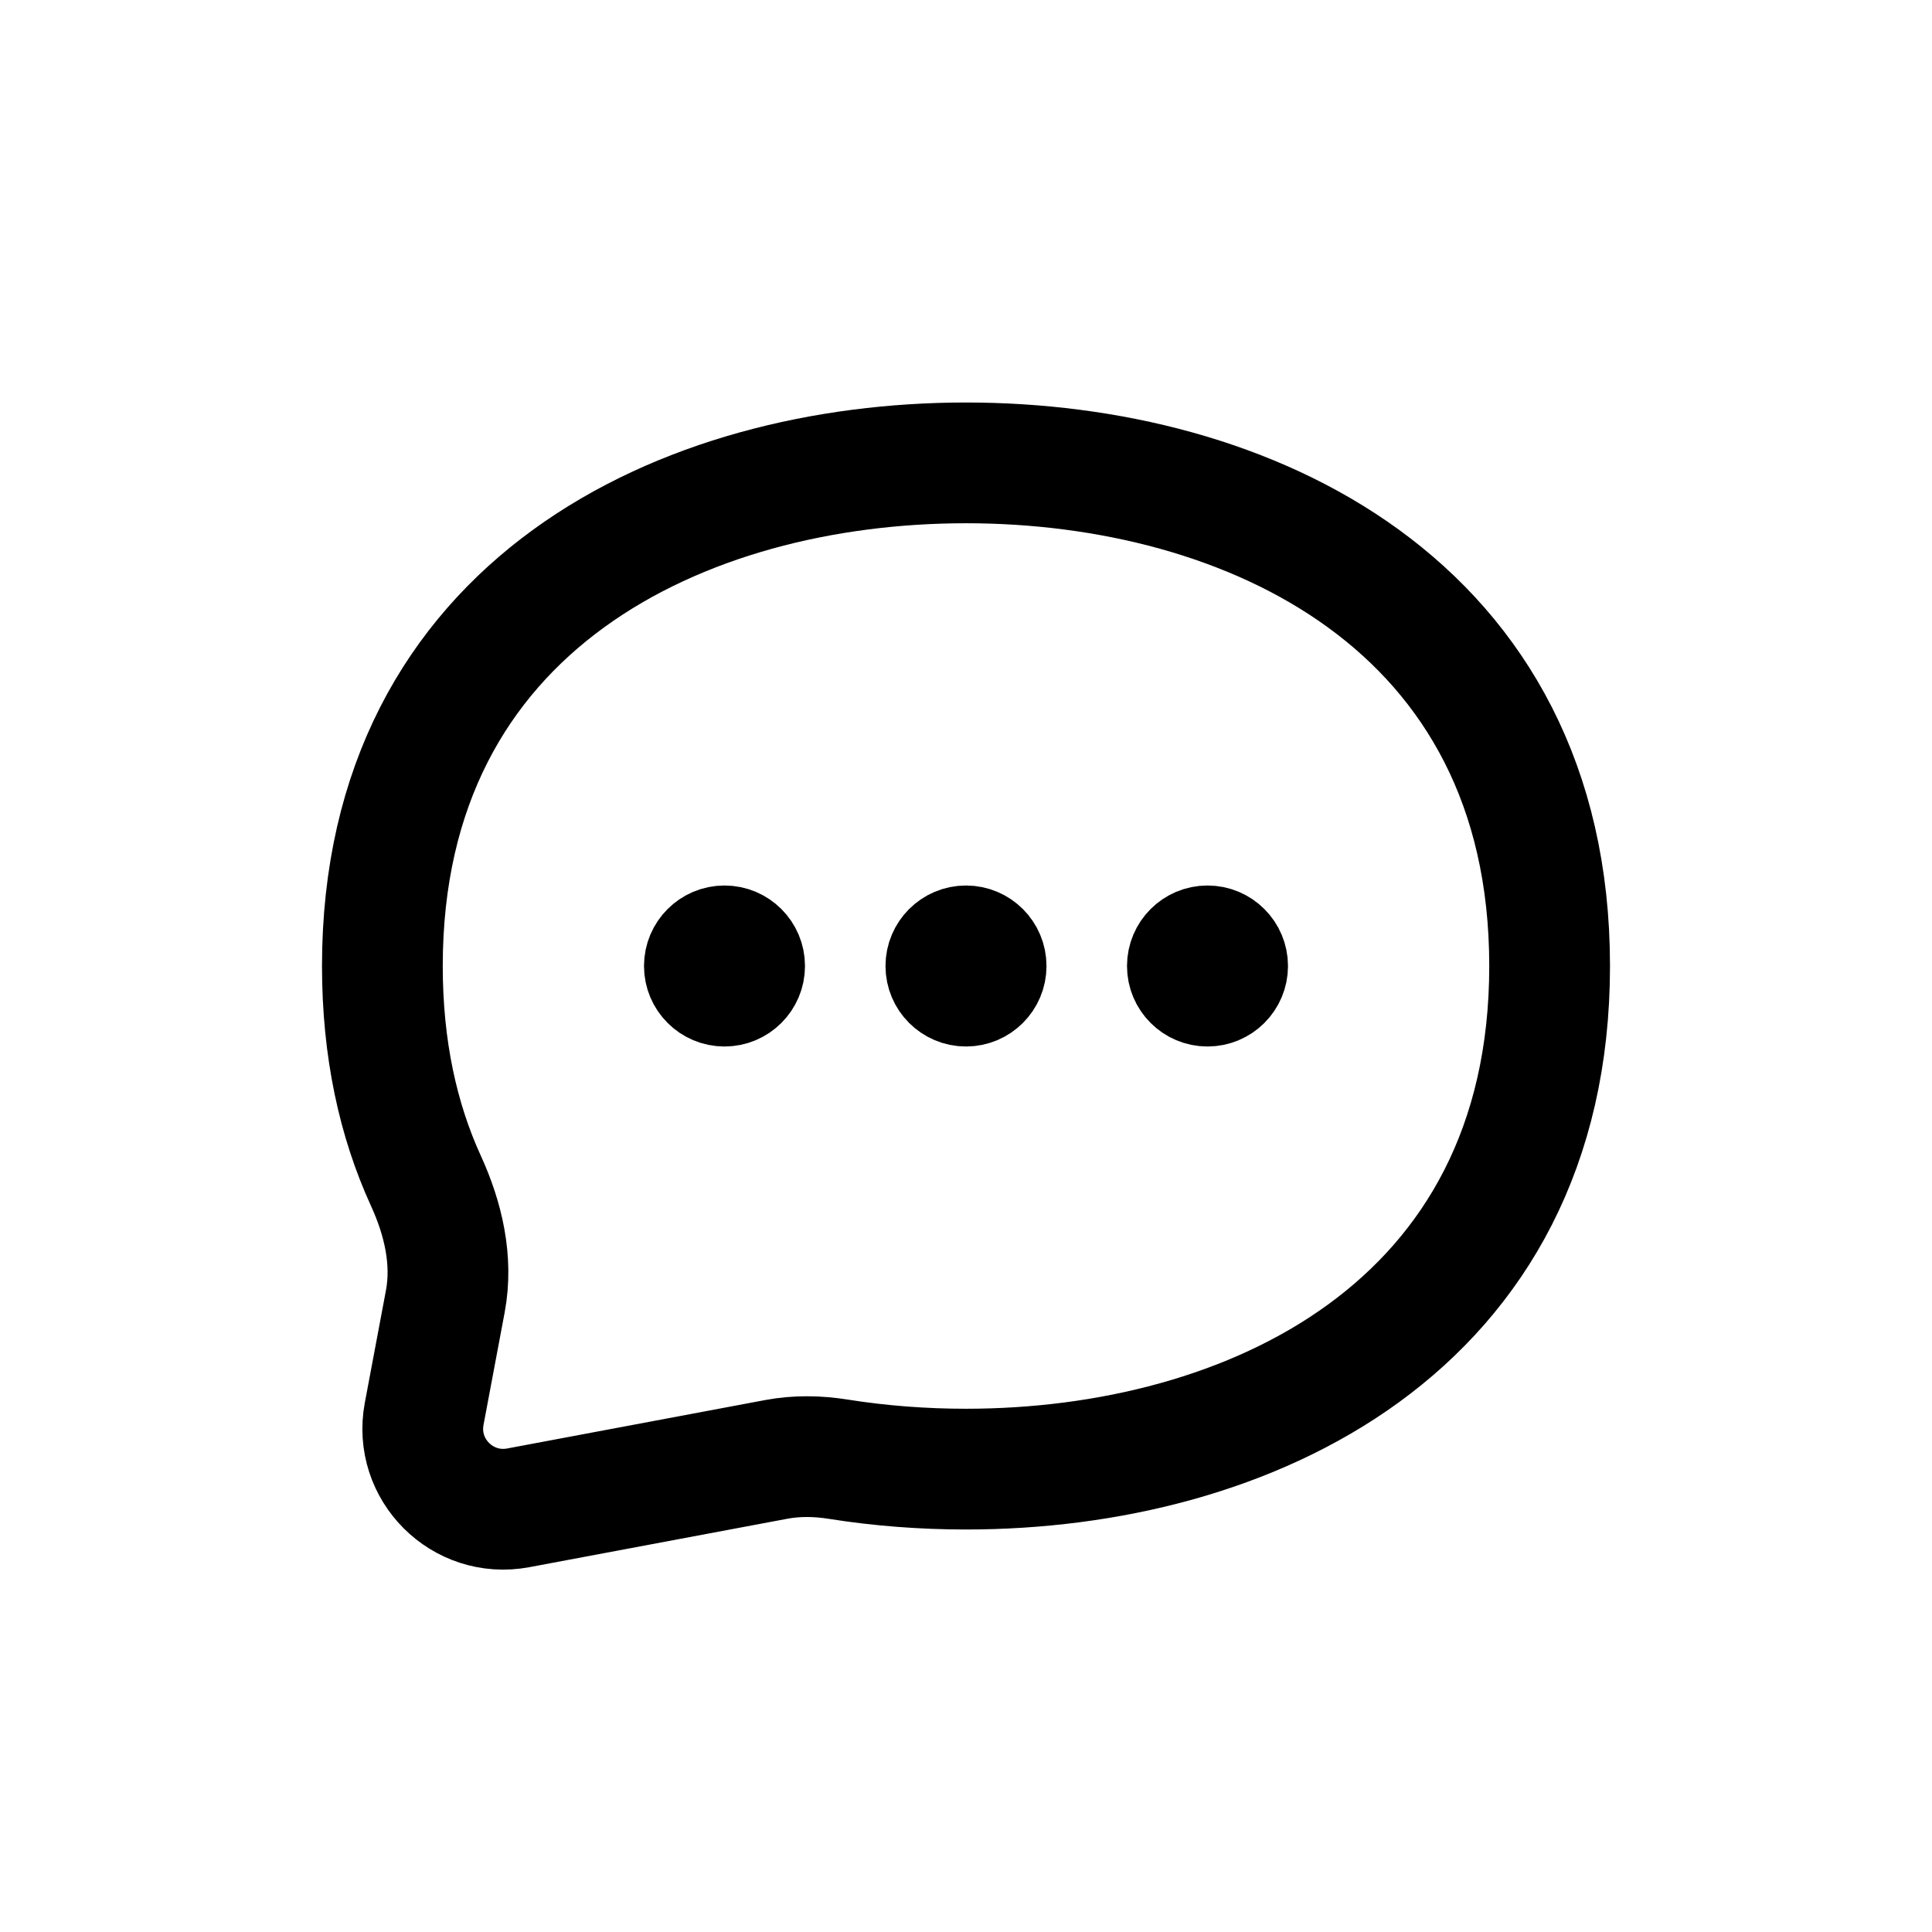 <svg xmlns="http://www.w3.org/2000/svg" fill="none" viewBox="0 0 24 24">
  <path stroke="currentColor" stroke-linecap="round" stroke-linejoin="round" stroke-width="1.5" d="M12 18.25C15.5 18.25 19.25 16.5 19.25 12C19.25 7.5 15.5 5.75 12 5.75C8.5 5.75 4.75 7.5 4.75 12C4.75 13.03 4.946 13.916 5.291 14.669C5.506 15.139 5.627 15.657 5.532 16.165L5.269 17.564C5.14 18.255 5.745 18.86 6.437 18.731L9.644 18.129C9.896 18.082 10.155 18.086 10.408 18.126C10.935 18.21 11.47 18.25 12 18.25Z"/>
  <path stroke="currentColor" stroke-linecap="round" stroke-linejoin="round" d="M9.5 12C9.5 12.276 9.276 12.5 9 12.5C8.724 12.5 8.5 12.276 8.5 12C8.5 11.724 8.724 11.5 9 11.5C9.276 11.5 9.5 11.724 9.5 12Z"/>
  <path stroke="currentColor" stroke-linecap="round" stroke-linejoin="round" d="M12.5 12C12.5 12.276 12.276 12.5 12 12.5C11.724 12.5 11.5 12.276 11.5 12C11.5 11.724 11.724 11.5 12 11.5C12.276 11.5 12.5 11.724 12.5 12Z"/>
  <path stroke="currentColor" stroke-linecap="round" stroke-linejoin="round" d="M15.5 12C15.5 12.276 15.276 12.5 15 12.5C14.724 12.5 14.5 12.276 14.5 12C14.5 11.724 14.724 11.5 15 11.5C15.276 11.5 15.5 11.724 15.5 12Z"/>
</svg>
